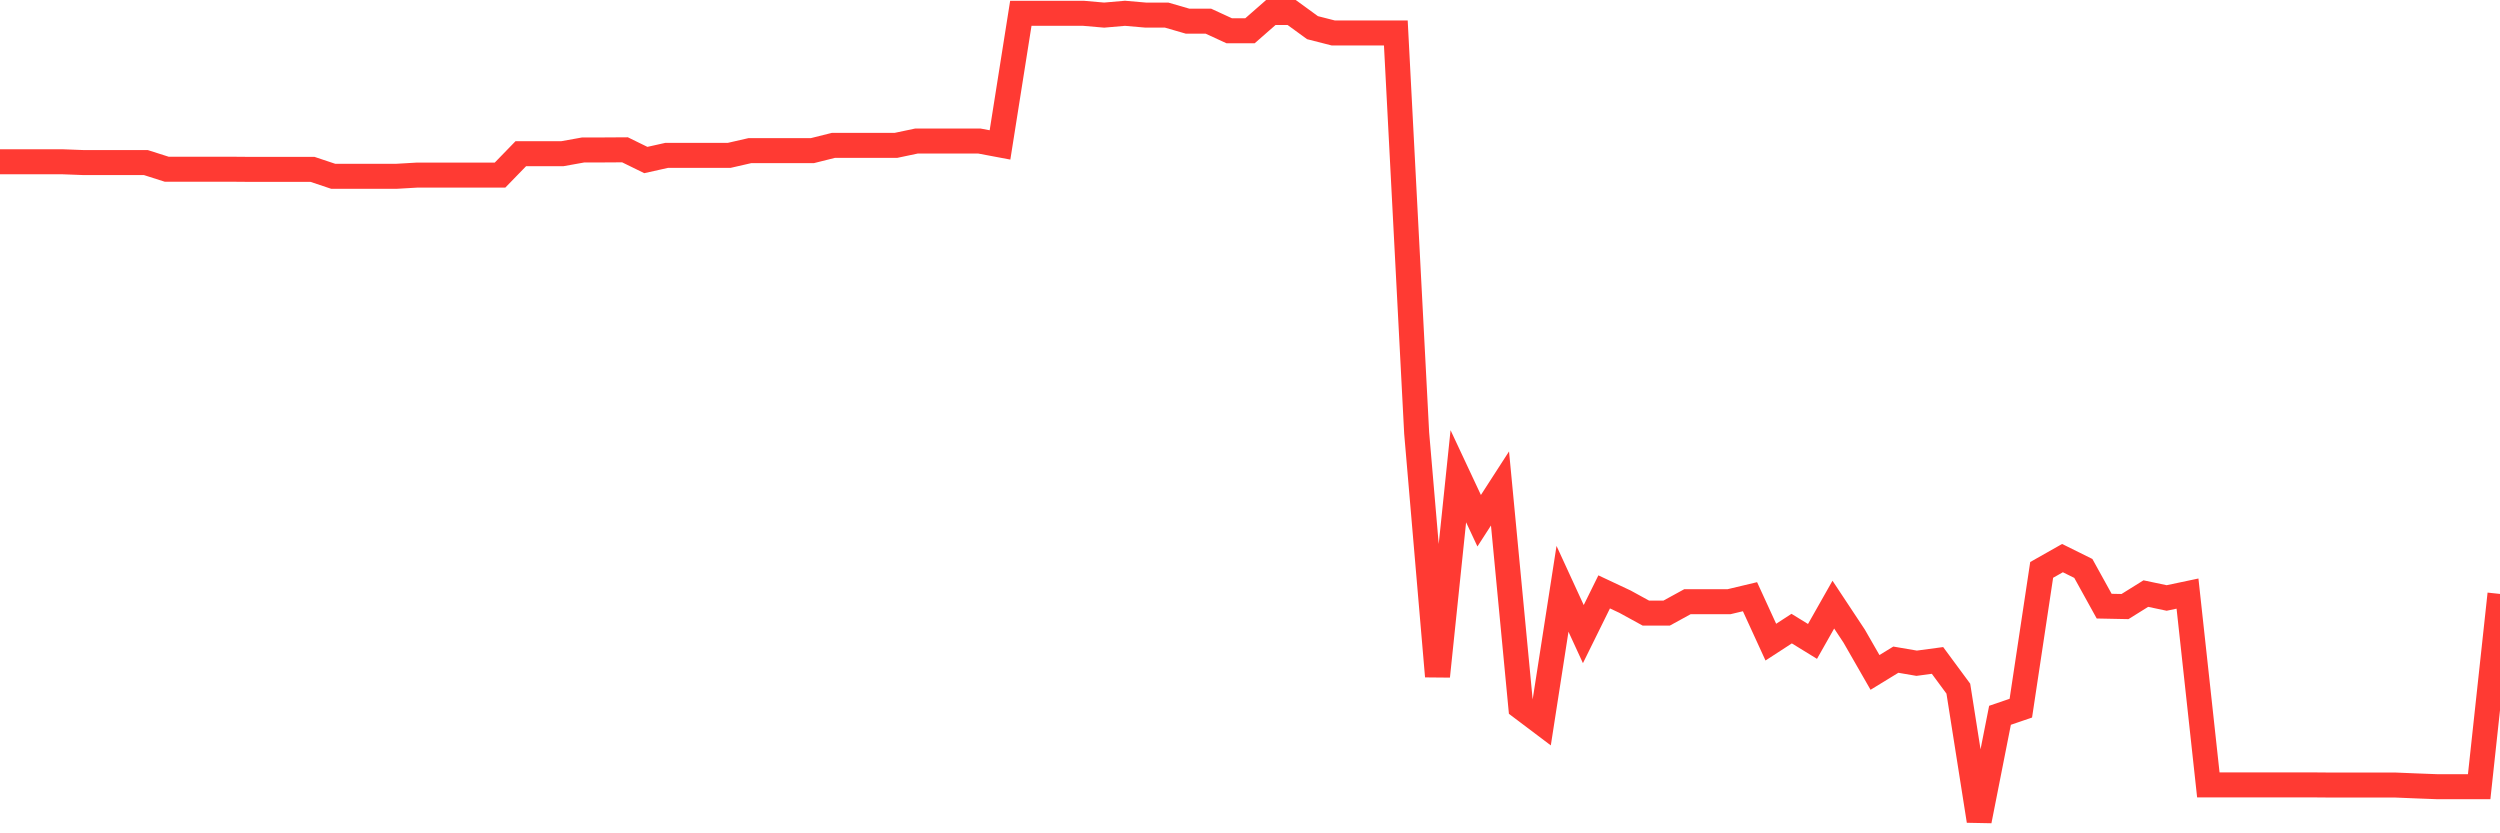 <svg
  xmlns="http://www.w3.org/2000/svg"
  xmlns:xlink="http://www.w3.org/1999/xlink"
  width="120"
  height="40"
  viewBox="0 0 120 40"
  preserveAspectRatio="none"
>
  <polyline
    points="0,7.765 1,7.765 2,7.765 3,7.765 4,7.803 5,7.803 6,7.803 7,7.803 8,8.122 9,8.122 10,8.122 11,8.122 12,8.13 13,8.13 14,8.13 15,8.13 16,8.464 17,8.464 18,8.464 19,8.464 20,8.406 21,8.406 22,8.406 23,8.406 24,8.406 25,7.376 26,7.376 27,7.376 28,7.197 29,7.197 30,7.191 31,7.681 32,7.458 33,7.458 34,7.458 35,7.458 36,7.229 37,7.229 38,7.229 39,7.229 40,6.979 41,6.979 42,6.979 43,6.979 44,6.768 45,6.768 46,6.768 47,6.768 48,6.956 49,0.638 50,0.638 51,0.638 52,0.638 53,0.725 54,0.638 55,0.725 56,0.725 57,1.015 58,1.015 59,1.476 60,1.476 61,0.6 62,0.6 63,1.328 64,1.583 65,1.583 66,1.583 67,1.583 68,20.79 69,32.464 70,22.86 71,24.995 72,23.446 73,33.943 74,34.697 75,28.263 76,30.437 77,28.41 78,28.88 79,29.428 80,29.428 81,28.88 82,28.88 83,28.88 84,28.642 85,30.823 86,30.173 87,30.788 88,29.022 89,30.533 90,32.276 91,31.664 92,31.835 93,31.701 94,33.056 95,39.4 96,34.334 97,33.992 98,27.355 99,26.789 100,27.285 101,29.095 102,29.115 103,28.492 104,28.703 105,28.492 106,37.675 107,37.675 108,37.675 109,37.675 110,37.675 111,37.675 112,37.683 113,37.683 114,37.683 115,37.683 116,37.724 117,37.762 118,37.762 119,37.762 120,28.509"
    fill="none"
    stroke="#ff3a33"
    stroke-width="1.2"
  >
  </polyline>
</svg>